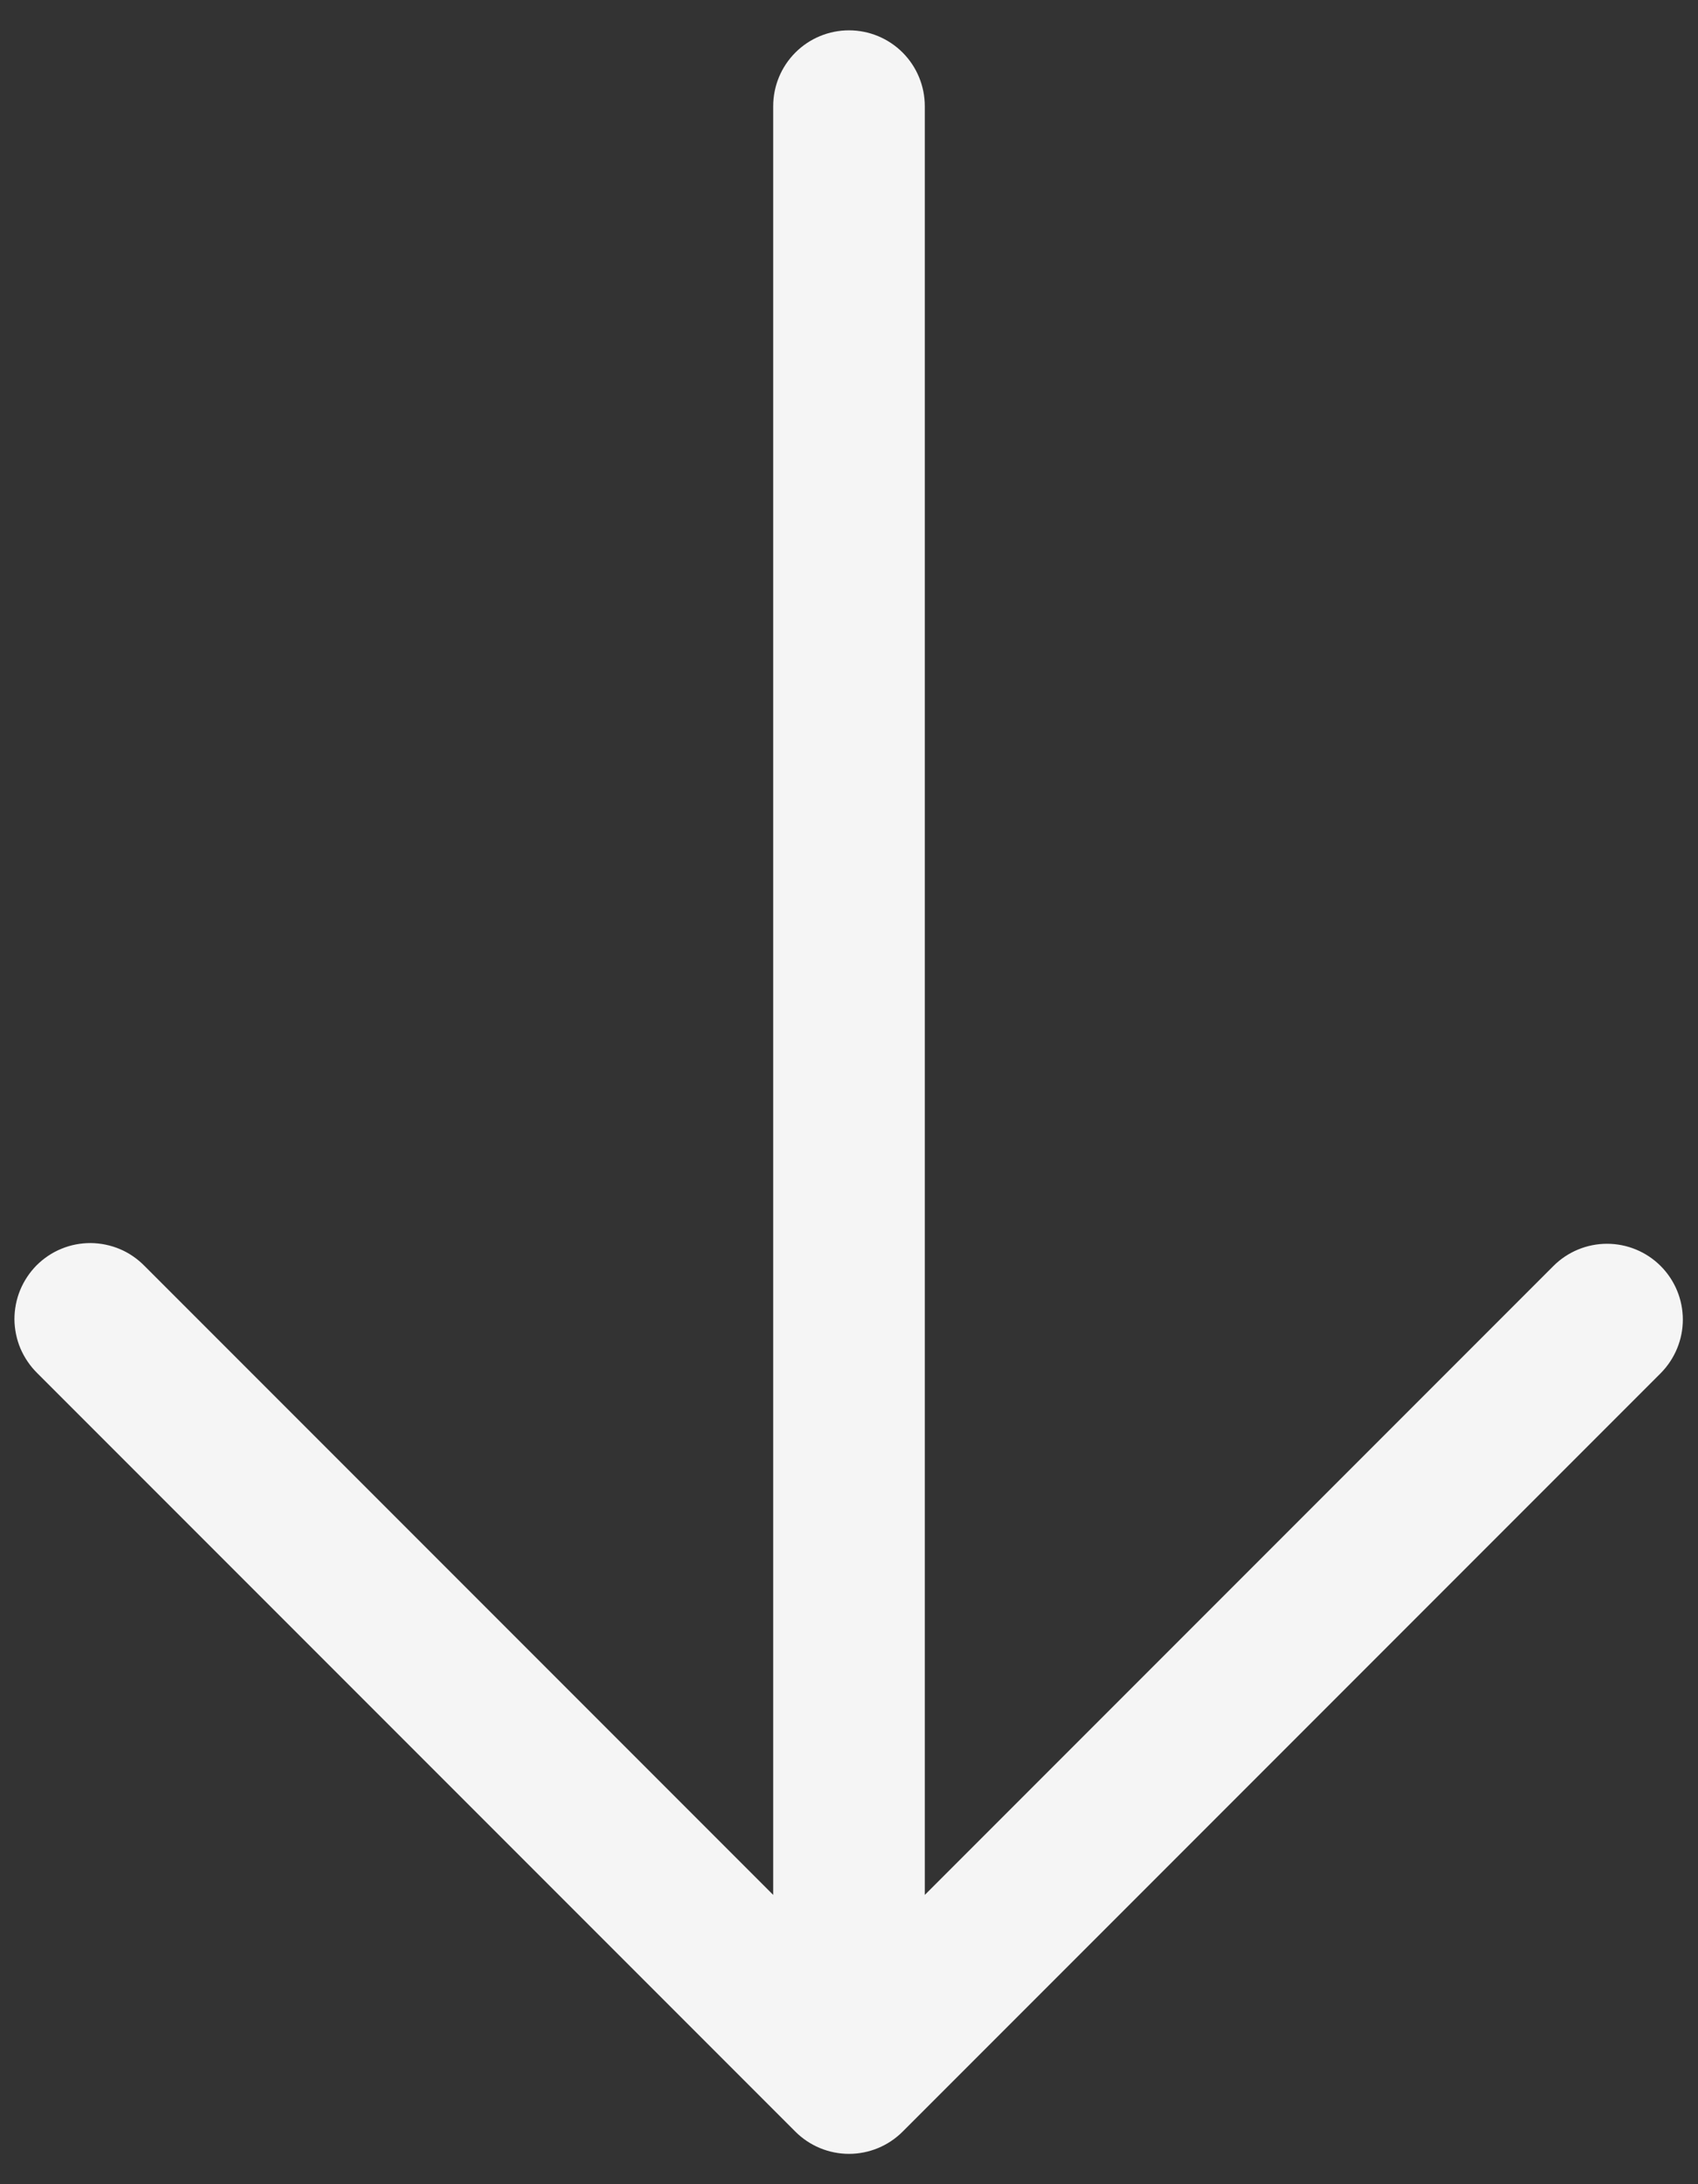 <svg width="14" height="18" viewBox="0 0 14 18" fill="none" xmlns="http://www.w3.org/2000/svg">
<rect x="0" y="0" width="14" height="18" fill="#333333" stroke="none"/>
<path d="M13.692 10.433C13.575 10.316 13.416 10.25 13.25 10.25C13.084 10.25 12.925 10.316 12.808 10.433L7.625 15.616V0.875C7.625 0.709 7.559 0.55 7.442 0.433C7.325 0.316 7.166 0.25 7 0.25C6.834 0.25 6.675 0.316 6.558 0.433C6.441 0.55 6.375 0.709 6.375 0.875V15.616L1.192 10.433C1.134 10.374 1.065 10.326 0.989 10.294C0.913 10.262 0.831 10.245 0.748 10.244C0.666 10.244 0.584 10.259 0.507 10.291C0.43 10.322 0.361 10.369 0.302 10.427C0.244 10.486 0.198 10.555 0.166 10.632C0.135 10.708 0.119 10.79 0.119 10.873C0.12 10.956 0.137 11.038 0.169 11.114C0.202 11.19 0.249 11.259 0.308 11.317L6.558 17.567C6.675 17.684 6.834 17.75 7 17.75C7.166 17.75 7.325 17.684 7.442 17.567L13.692 11.317C13.809 11.199 13.875 11.04 13.875 10.875C13.875 10.709 13.809 10.55 13.692 10.433Z" fill="white" fill-opacity="0.95"/>
</svg>
